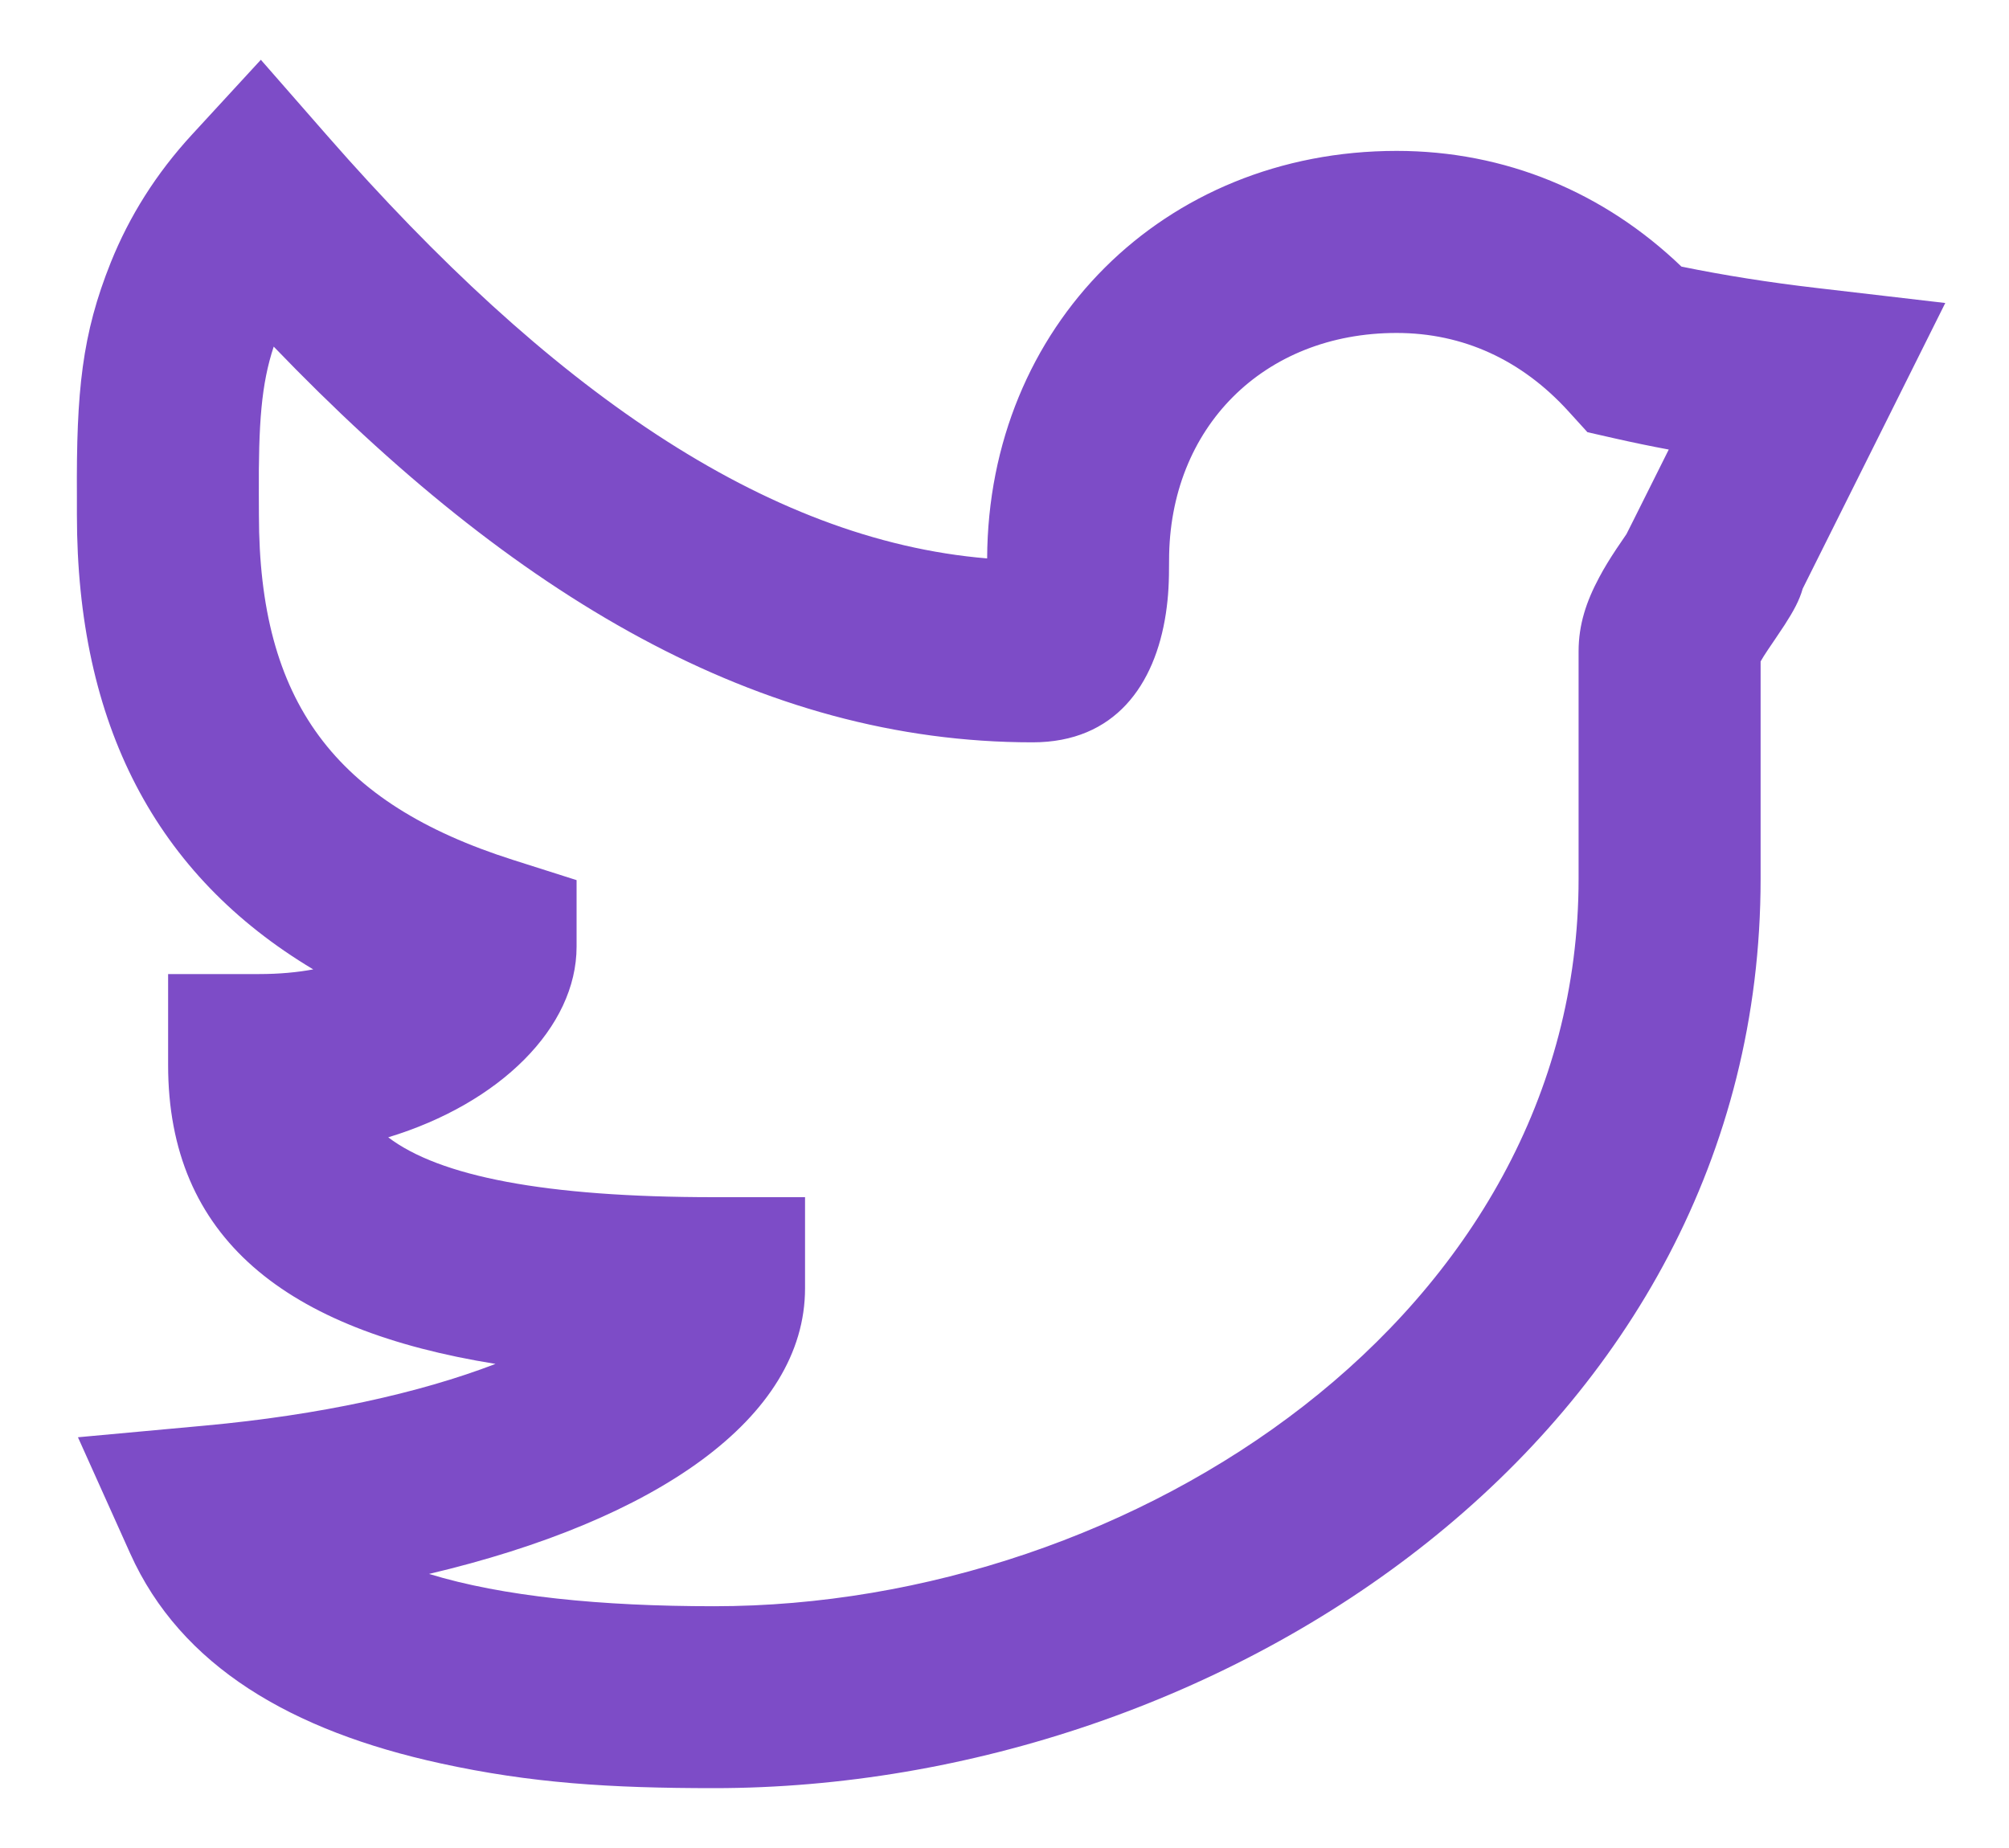 <svg width="25" height="23" viewBox="0 0 25 23" fill="none" xmlns="http://www.w3.org/2000/svg">
<path fill-rule="evenodd" clip-rule="evenodd" d="M22.605 3.584L24.207 3.771L23.487 5.215C23.136 5.918 22.785 6.622 22.433 7.326C22.391 7.475 22.318 7.606 22.209 7.776C22.164 7.847 22.009 8.073 22.002 8.084C21.961 8.145 21.931 8.193 21.909 8.232V10.937C21.909 17.857 15.211 22.255 8.886 22.255C7.592 22.255 6.609 22.193 5.483 21.947C3.63 21.543 2.251 20.739 1.62 19.334L0.97 17.888L2.549 17.743C3.977 17.612 5.215 17.34 6.166 16.975C3.556 16.555 2.092 15.409 2.092 13.255V12.123H3.225C3.474 12.123 3.698 12.102 3.898 12.065C1.939 10.894 0.957 9.014 0.957 6.407C0.957 6.296 0.957 6.296 0.957 6.178C0.949 4.864 1.02 4.161 1.379 3.265C1.61 2.691 1.943 2.159 2.392 1.672L3.246 0.744L4.077 1.694C6.815 4.822 9.521 6.72 12.284 6.95C12.296 4.063 14.478 1.878 17.38 1.878C18.732 1.878 19.959 2.392 20.924 3.318C21.452 3.426 22.012 3.515 22.605 3.584ZM20.102 5.458L19.754 5.379L19.515 5.116C18.935 4.48 18.207 4.144 17.379 4.144C15.723 4.144 14.548 5.324 14.548 6.974C14.548 7.244 14.541 7.414 14.508 7.636C14.373 8.525 13.875 9.239 12.85 9.239C9.455 9.239 6.392 7.42 3.406 4.314C3.252 4.782 3.216 5.263 3.221 6.166C3.221 6.286 3.221 6.286 3.222 6.408C3.222 8.727 4.161 9.996 6.386 10.703L7.175 10.954V11.782C7.175 12.786 6.223 13.732 4.831 14.155C5.469 14.639 6.775 14.9 8.886 14.9H10.018V16.033C10.018 17.655 8.154 18.925 5.339 19.589C6.257 19.87 7.48 19.991 8.886 19.991C14.111 19.991 19.644 16.358 19.644 10.937V8.107C19.644 7.774 19.74 7.485 19.901 7.185C19.963 7.068 20.032 6.956 20.117 6.828C20.133 6.804 20.193 6.717 20.24 6.647L20.33 6.468C20.475 6.177 20.62 5.886 20.766 5.595C20.54 5.553 20.319 5.507 20.102 5.458Z" fill="#7d4cc7"/>
</svg>
